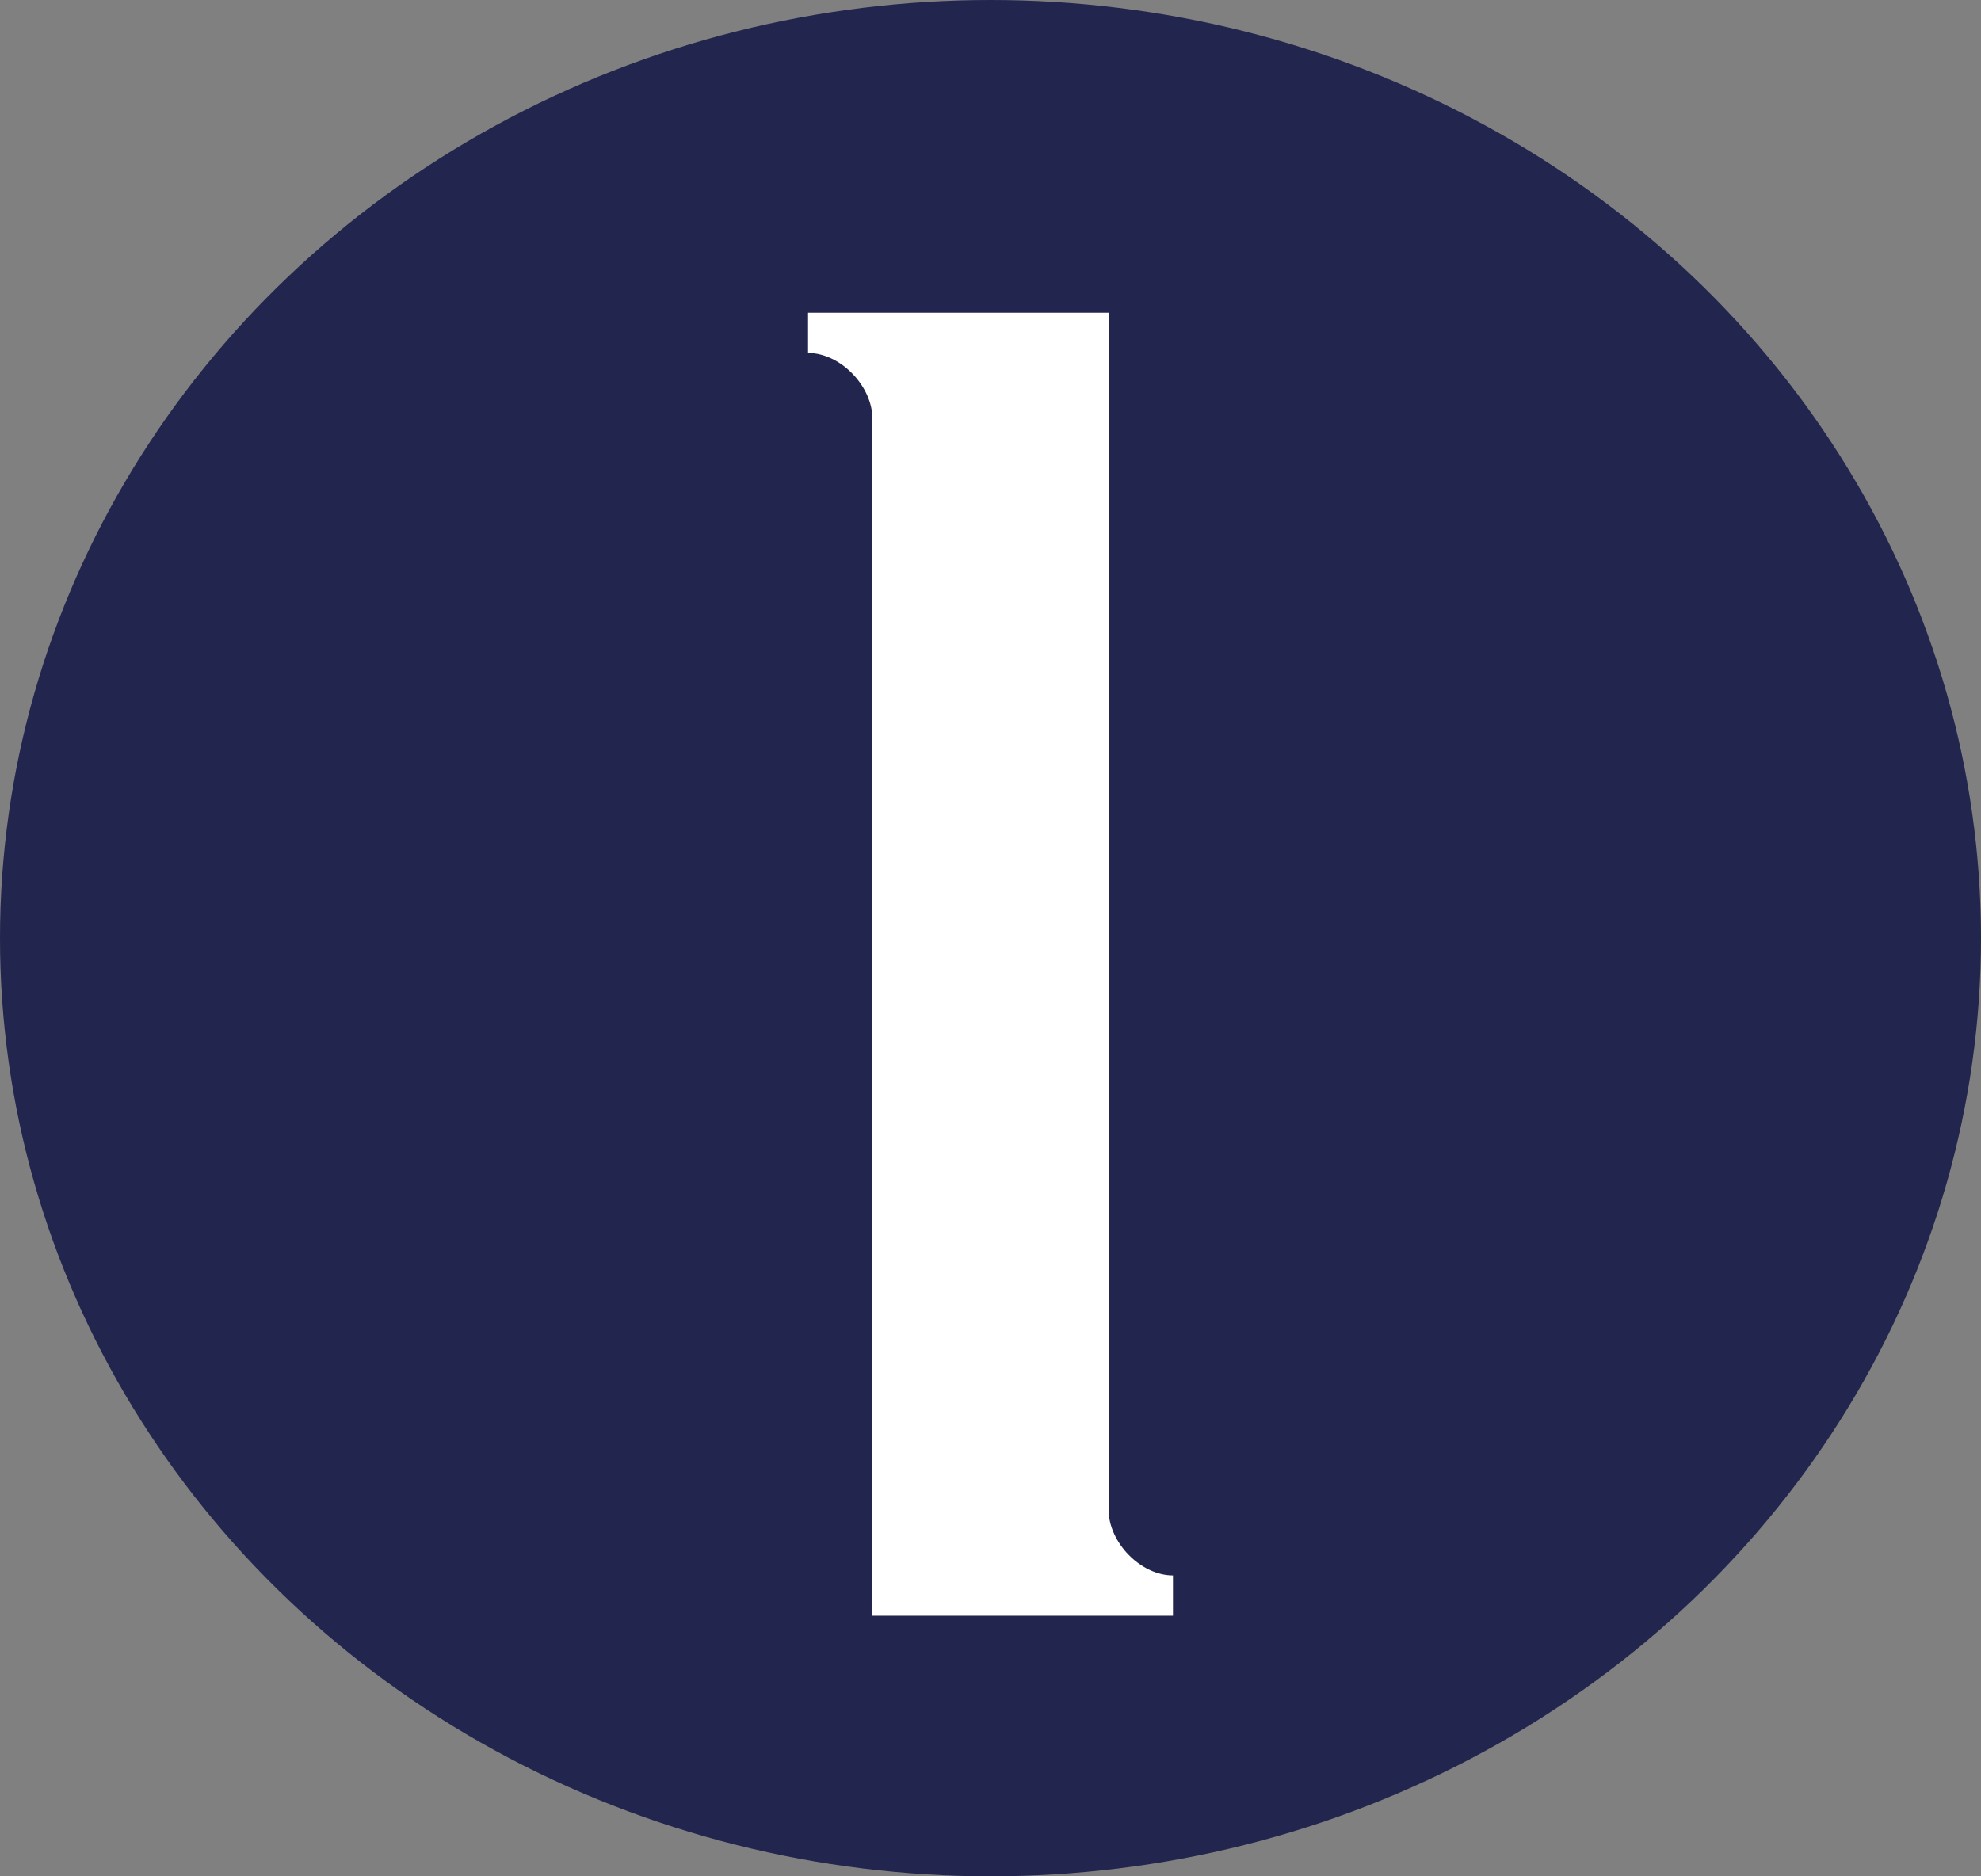 <svg width="38" height="36" viewBox="0 0 38 36" fill="none" xmlns="http://www.w3.org/2000/svg">
<rect x="0" y="0" width="38" height="36" fill="#808080" stroke="none"/>
<ellipse cx="19" cy="18" rx="19" ry="18" fill="#22254E"/>
<path d="M21.265 28.963C21.265 29.596 21.882 30.227 22.5 30.227V31H16.735V8.037C16.735 7.404 16.118 6.772 15.5 6.772V6H21.265V28.963Z" fill="white"/>
</svg>
